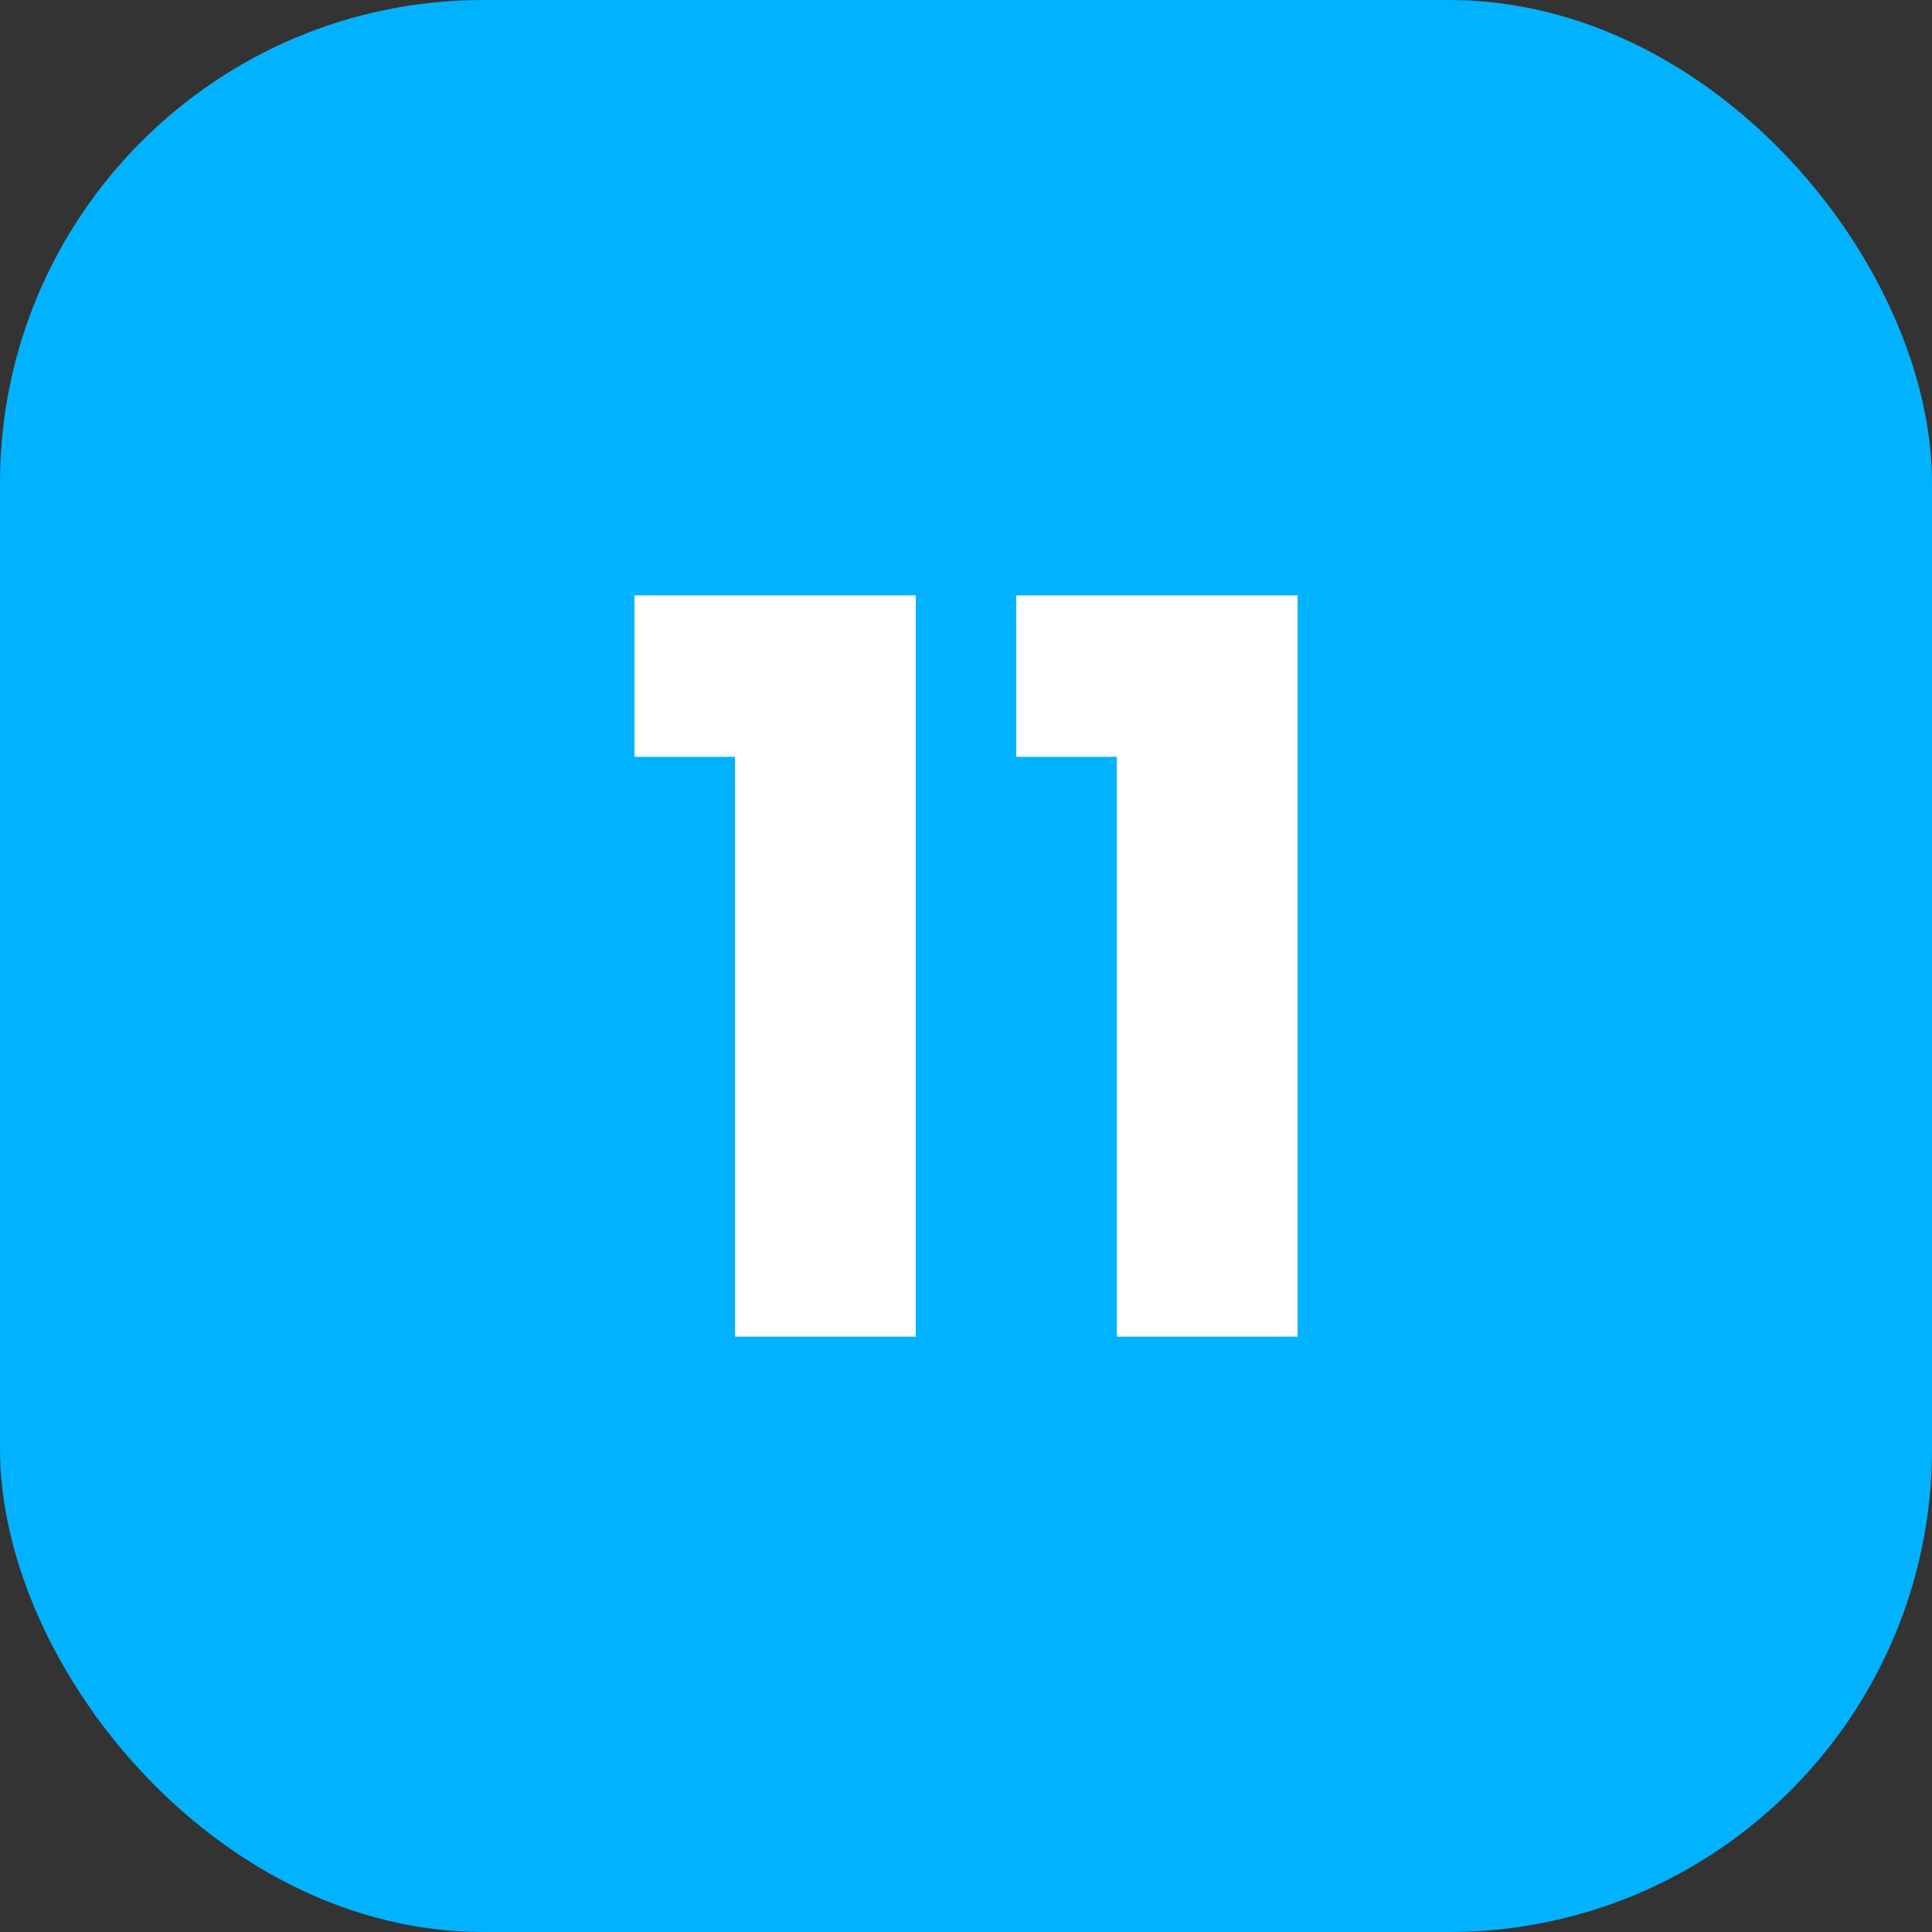 <!-- icon666.com - MILLIONS vector ICONS FREE --><svg viewBox="0 0 500 500" xmlns="http://www.w3.org/2000/svg"><rect x="0" y="0" width="500" height="500" fill="#333333" stroke="none"/><g id="Layer_2" data-name="Layer 2"><g id="_11.Square_Solid_Color" data-name="11.Square_Solid_Color"><g id="_11" data-name="11"><rect fill="#00b2ff" height="500" rx="125" width="500"></rect><g fill="#fff"><path d="m164.193 195.861v-41.787h72.8v191.852h-46.782v-150.065z"></path><path d="m263.009 195.861v-41.787h72.8v191.852h-46.78v-150.065z"></path></g></g></g></g></svg>